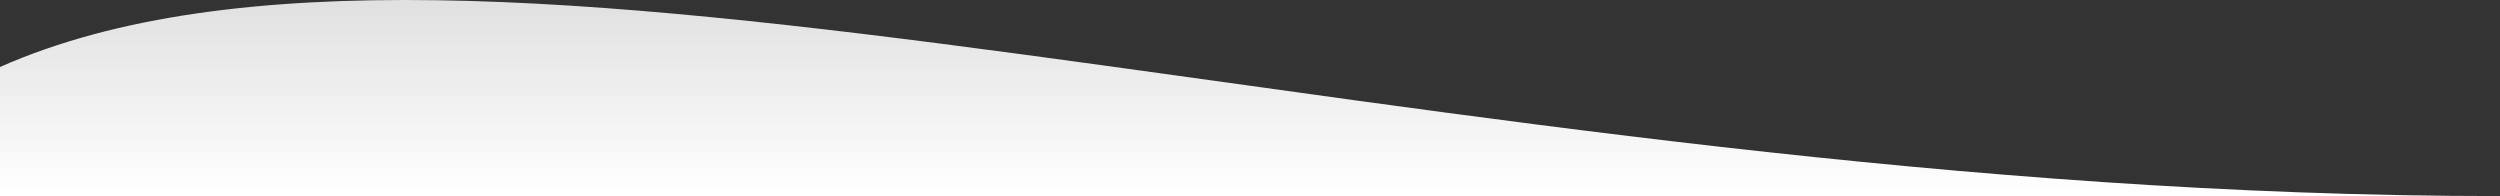 
<svg width="816" height="64" viewBox="0 0 816 64" fill="none" xmlns="http://www.w3.org/2000/svg">
<rect x="0" y="0" width="816" height="64" fill="#333333" stroke="none"/>
<path d="M0 21.865C152.017 -45.399 464.95 64 816 64H0V21.865Z" fill="url(#paint0_linear_406_1233)"/>
<defs>
<linearGradient id="paint0_linear_406_1233" x1="408" y1="-363.929" x2="408" y2="64" gradientUnits="userSpaceOnUse">
<stop stop-color="white" stop-opacity="0"/>
<stop offset="1" stop-color="white"/>
</linearGradient>
</defs>
</svg>
